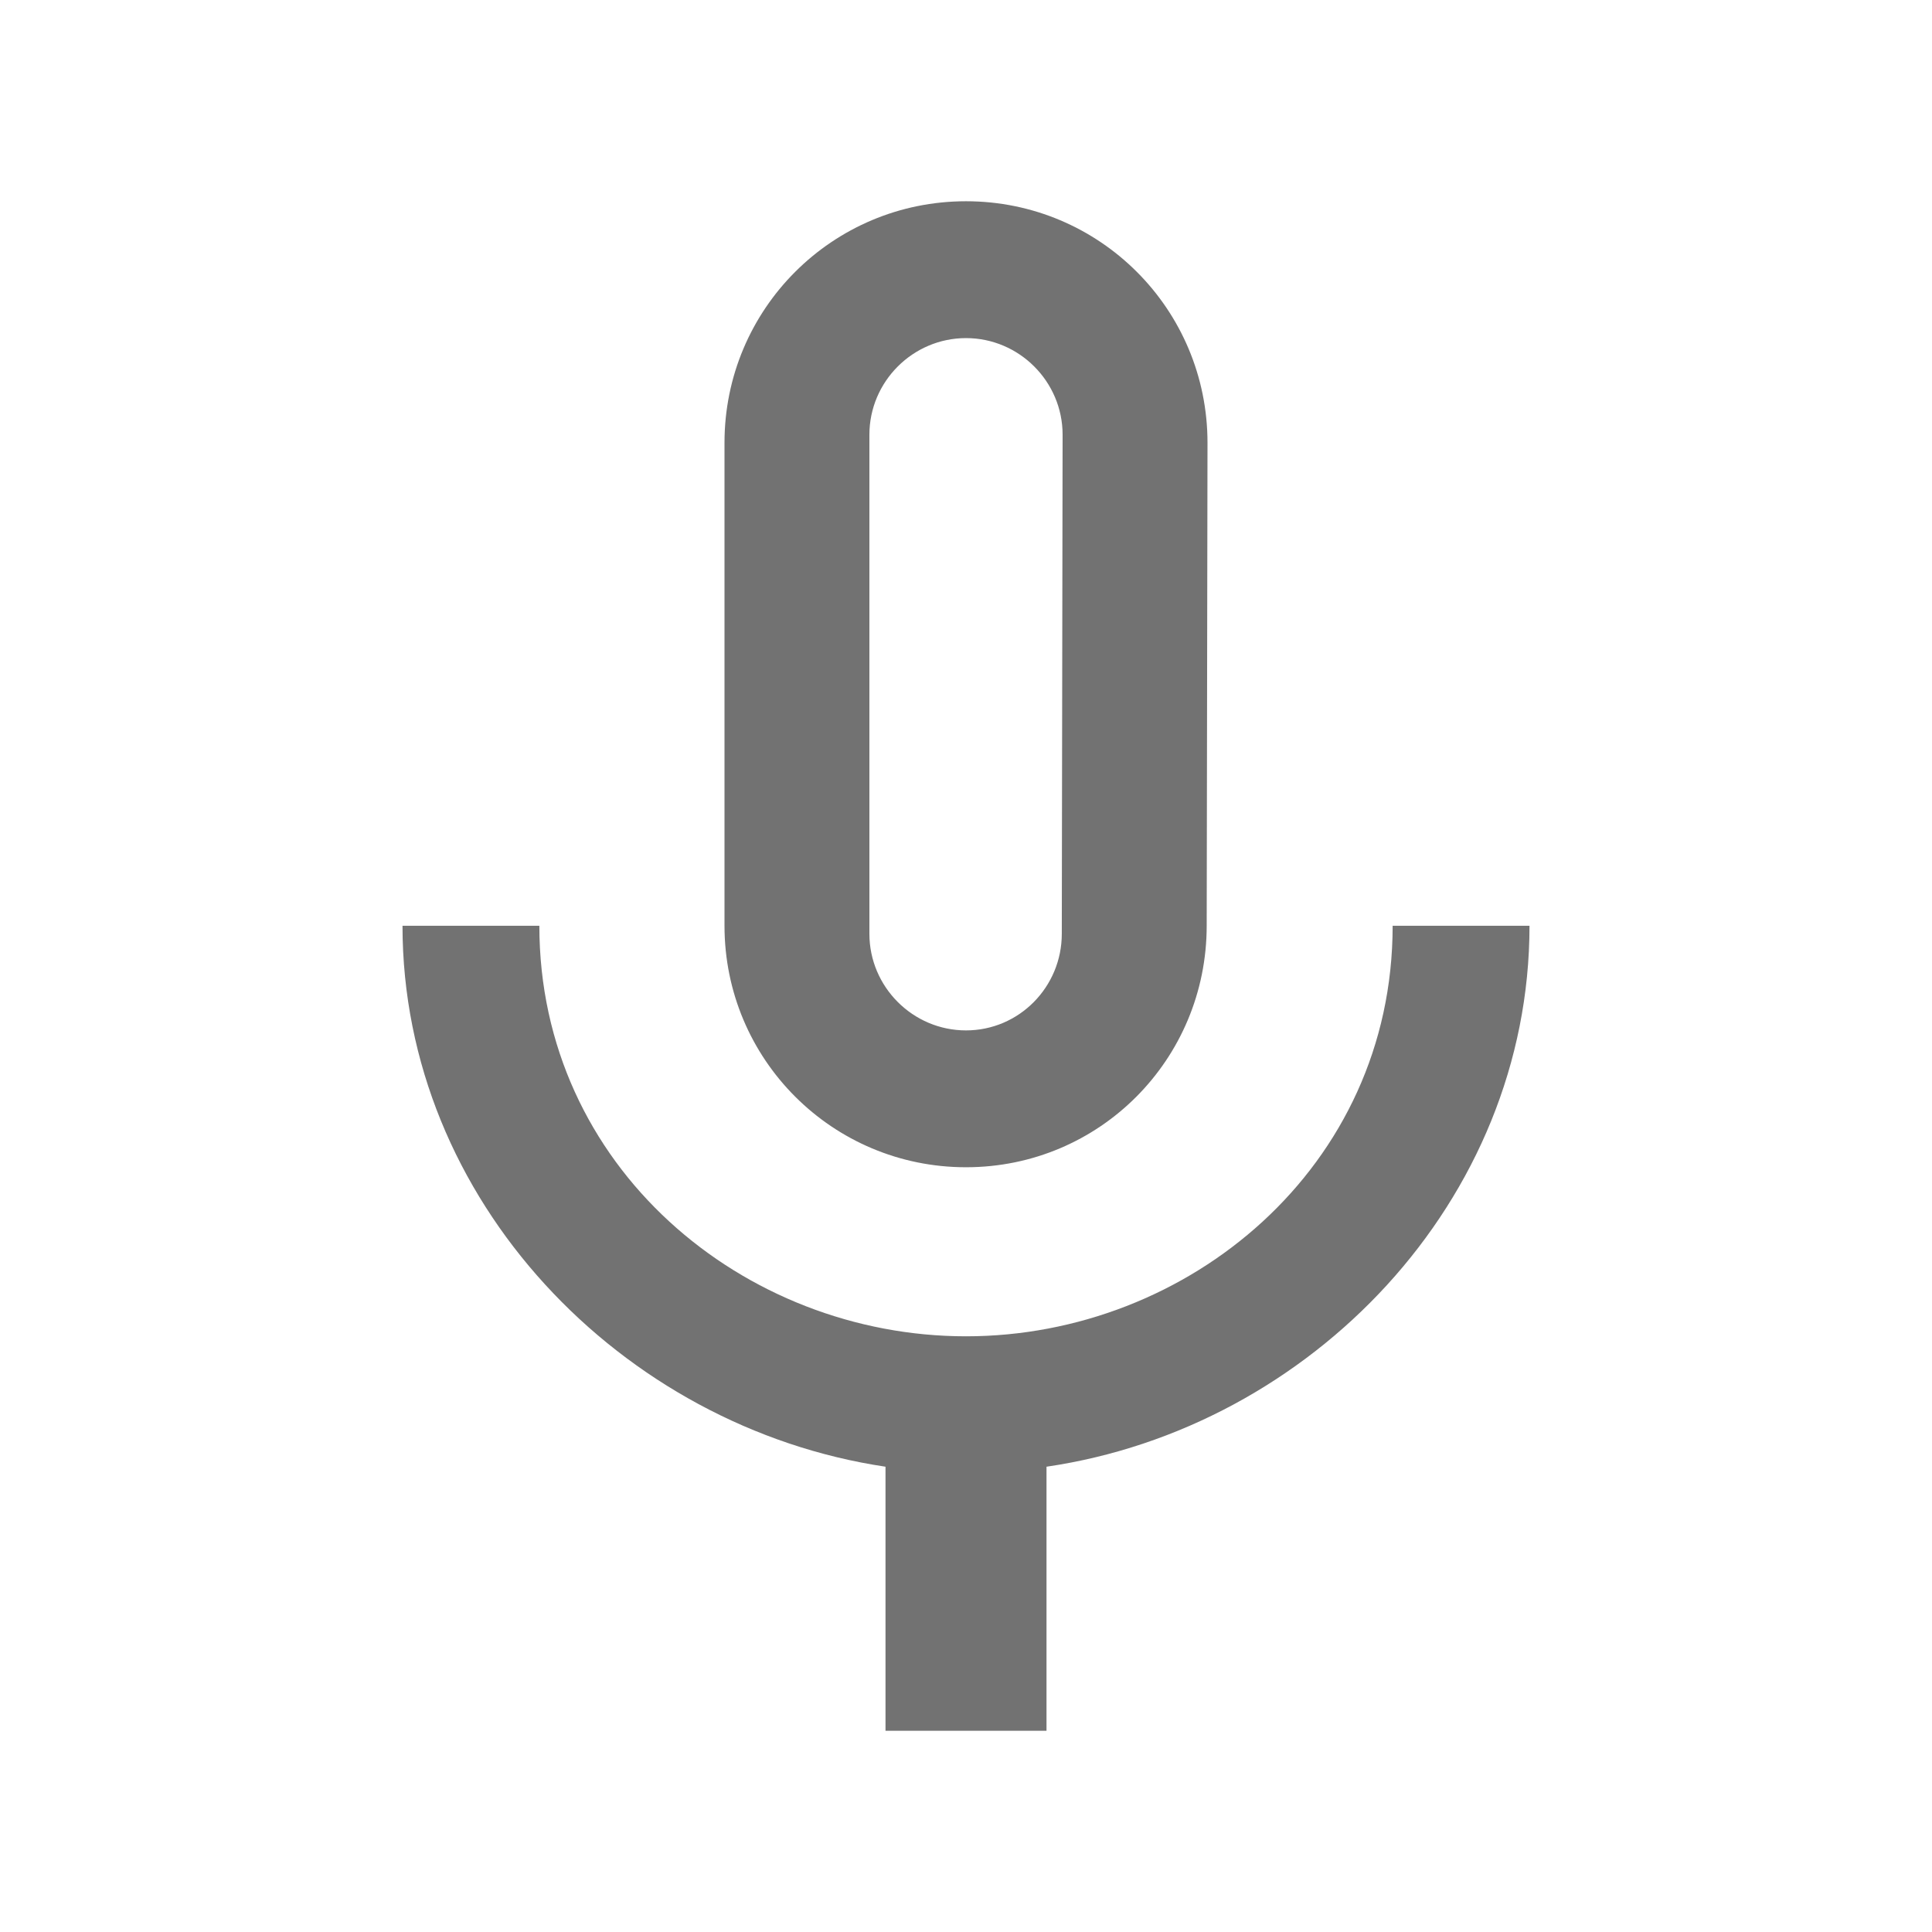 <svg version="1.1" viewBox="0 0 24 24" xmlns="http://www.w3.org/2000/svg">
 <style id="current-color-scheme" type="text/css">.ColorScheme-Text {
            color:#727272;
        }</style>
 <path class="ColorScheme-Text" d="m12 14.5c1.66 0 2.99-1.34 2.99-3l0.01-6c0-1.66-1.34-3-3-3s-3 1.34-3 3v6c0 1.66 1.34 3 3 3zm-1.2-9.1c0-0.66 0.54-1.2 1.2-1.2s1.2 0.54 1.2 1.2l-0.01 6.2c0 0.66-0.53 1.2-1.19 1.2s-1.2-0.54-1.2-1.2zm6.5 6.1c0 3-2.54 5.1-5.3 5.1s-5.3-2.1-5.3-5.1h-1.7c0 3.41 2.72 6.23 6 6.72v3.28h2v-3.28c3.28-0.48 6-3.3 6-6.72z" fill="currentColor"/>
</svg>
